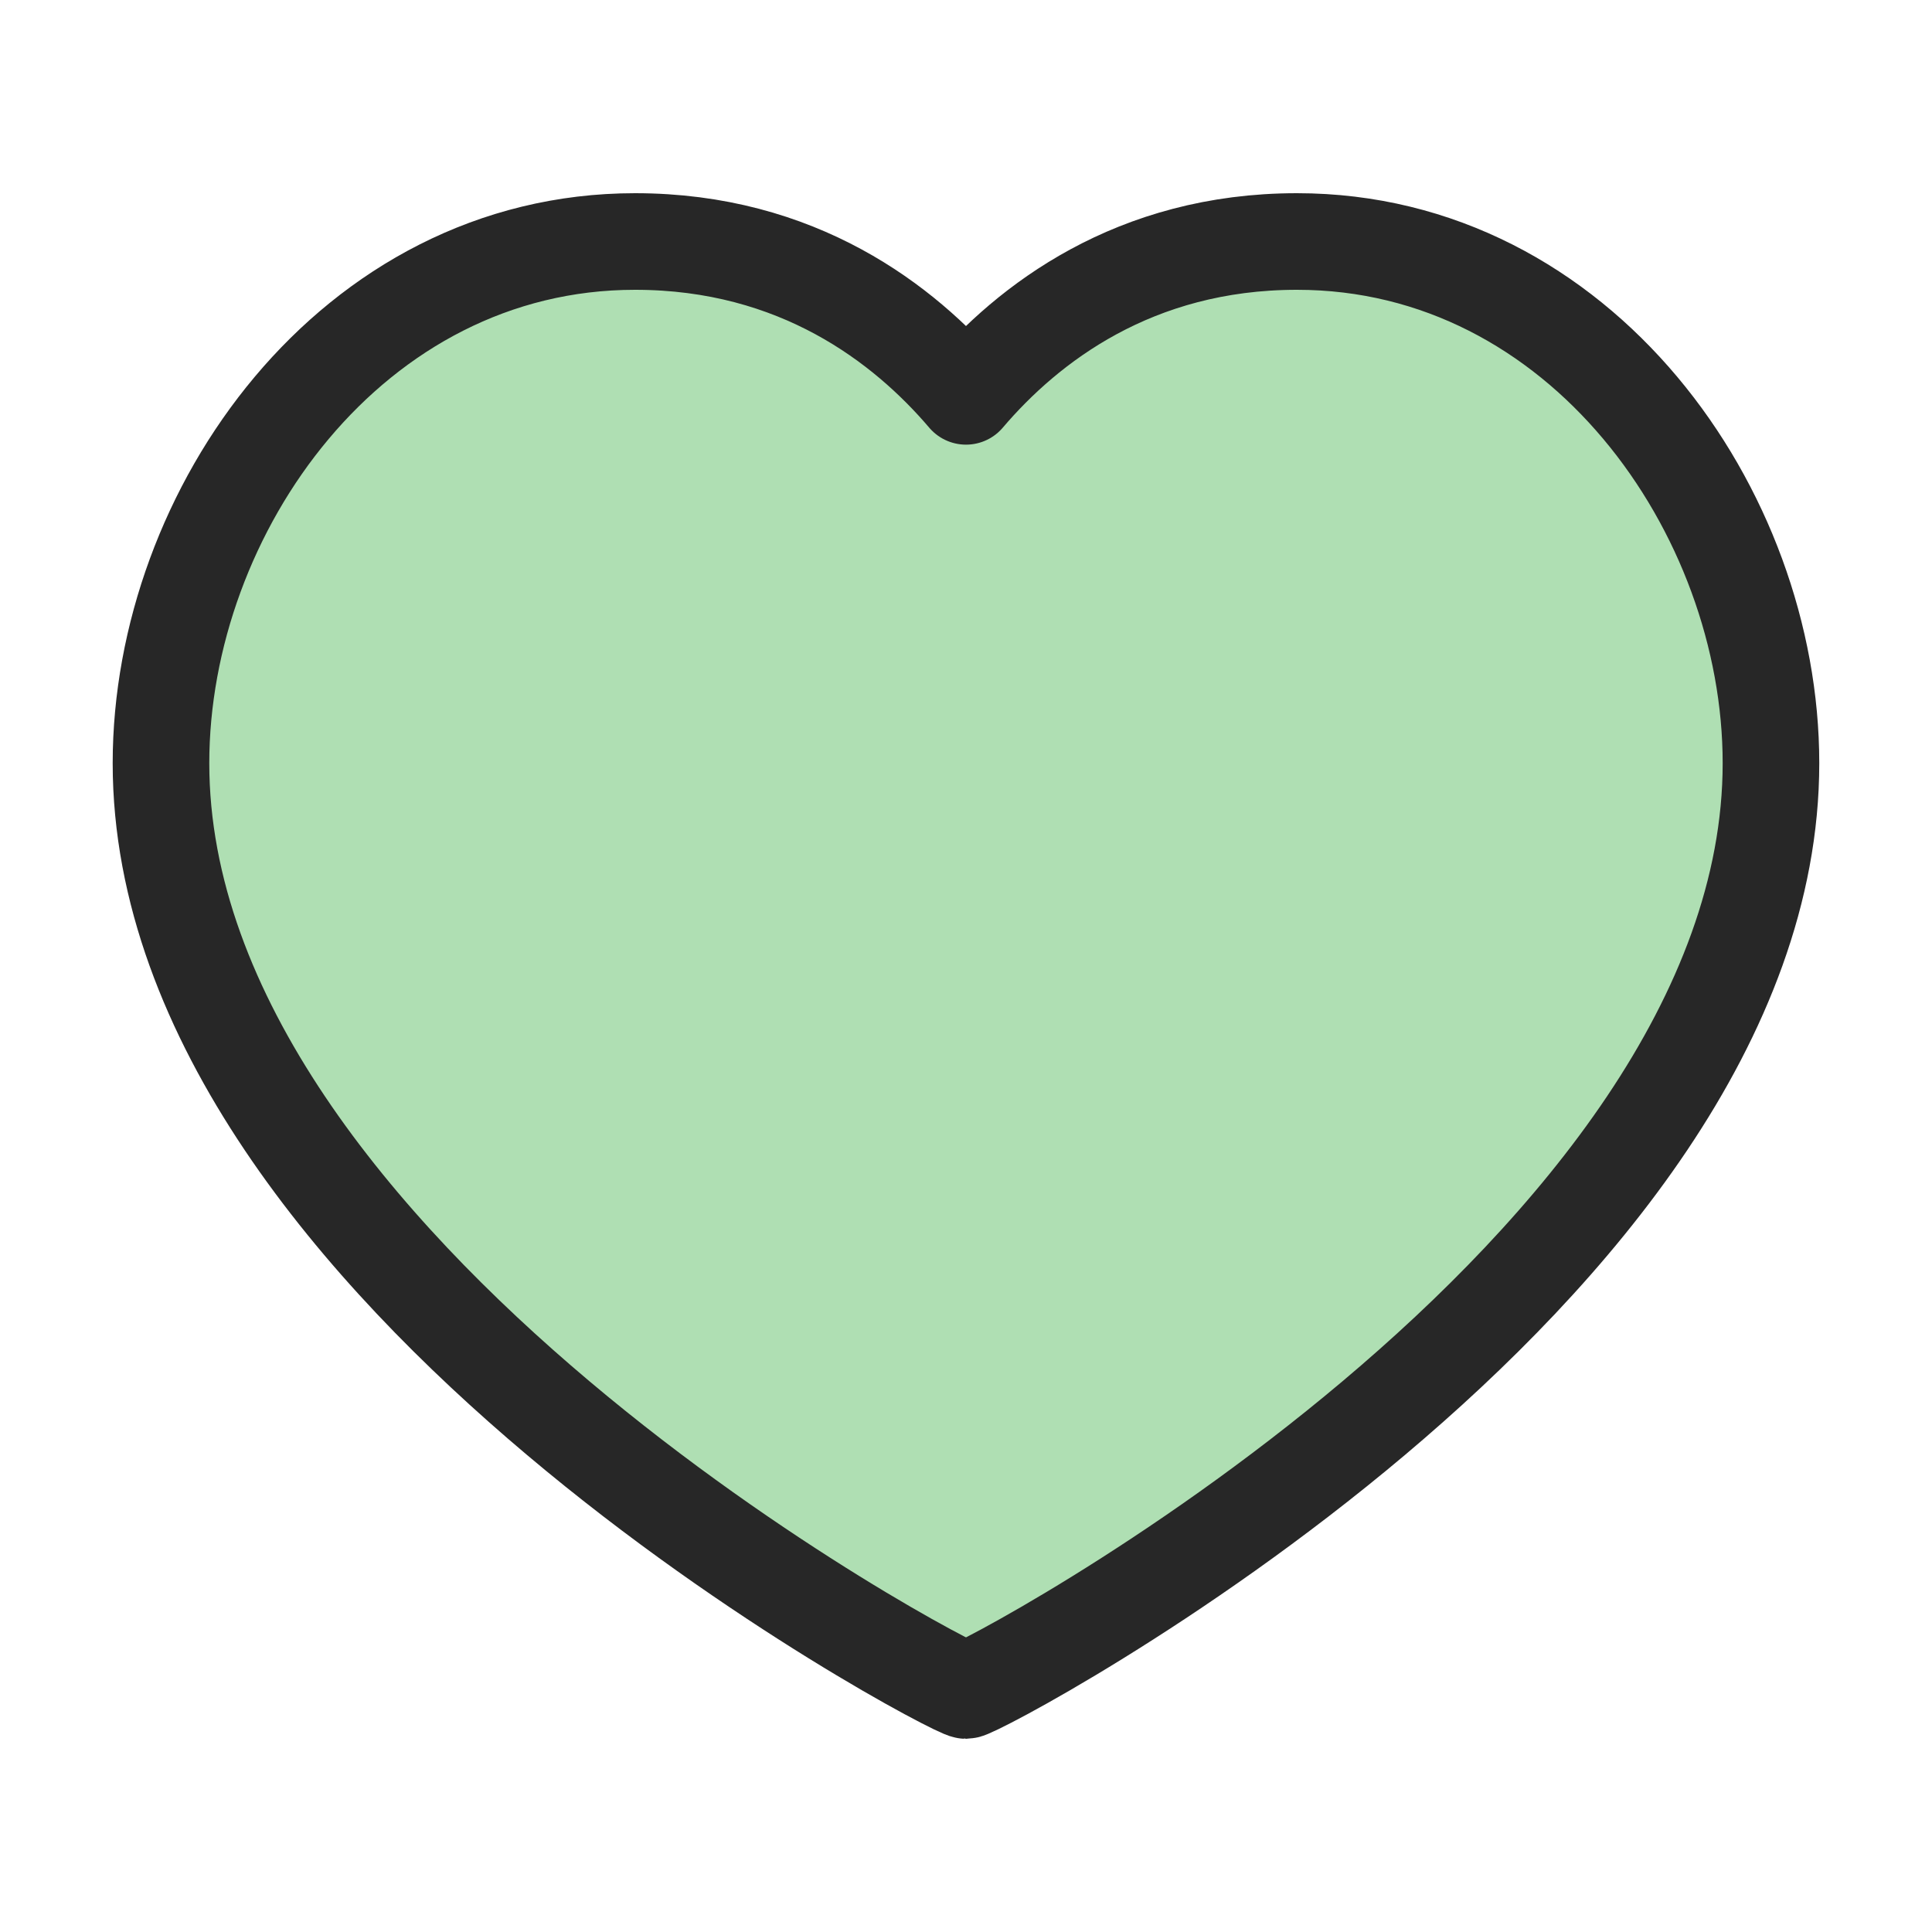 <?xml version="1.0" encoding="UTF-8"?> <svg xmlns="http://www.w3.org/2000/svg" width="40" height="40" viewBox="0 0 40 40" fill="none"> <path d="M26.852 5C32.722 5 36.666 10.588 36.666 15.8C36.666 26.356 20.296 35 20 35C19.703 35 3.333 26.356 3.333 15.8C3.333 10.588 7.277 5 13.148 5C16.518 5 18.722 6.706 20 8.206C21.277 6.706 23.481 5 26.852 5Z" fill="#AFDFB3" stroke="#272727" stroke-width="2" stroke-linecap="round" stroke-linejoin="round"></path> </svg> 
